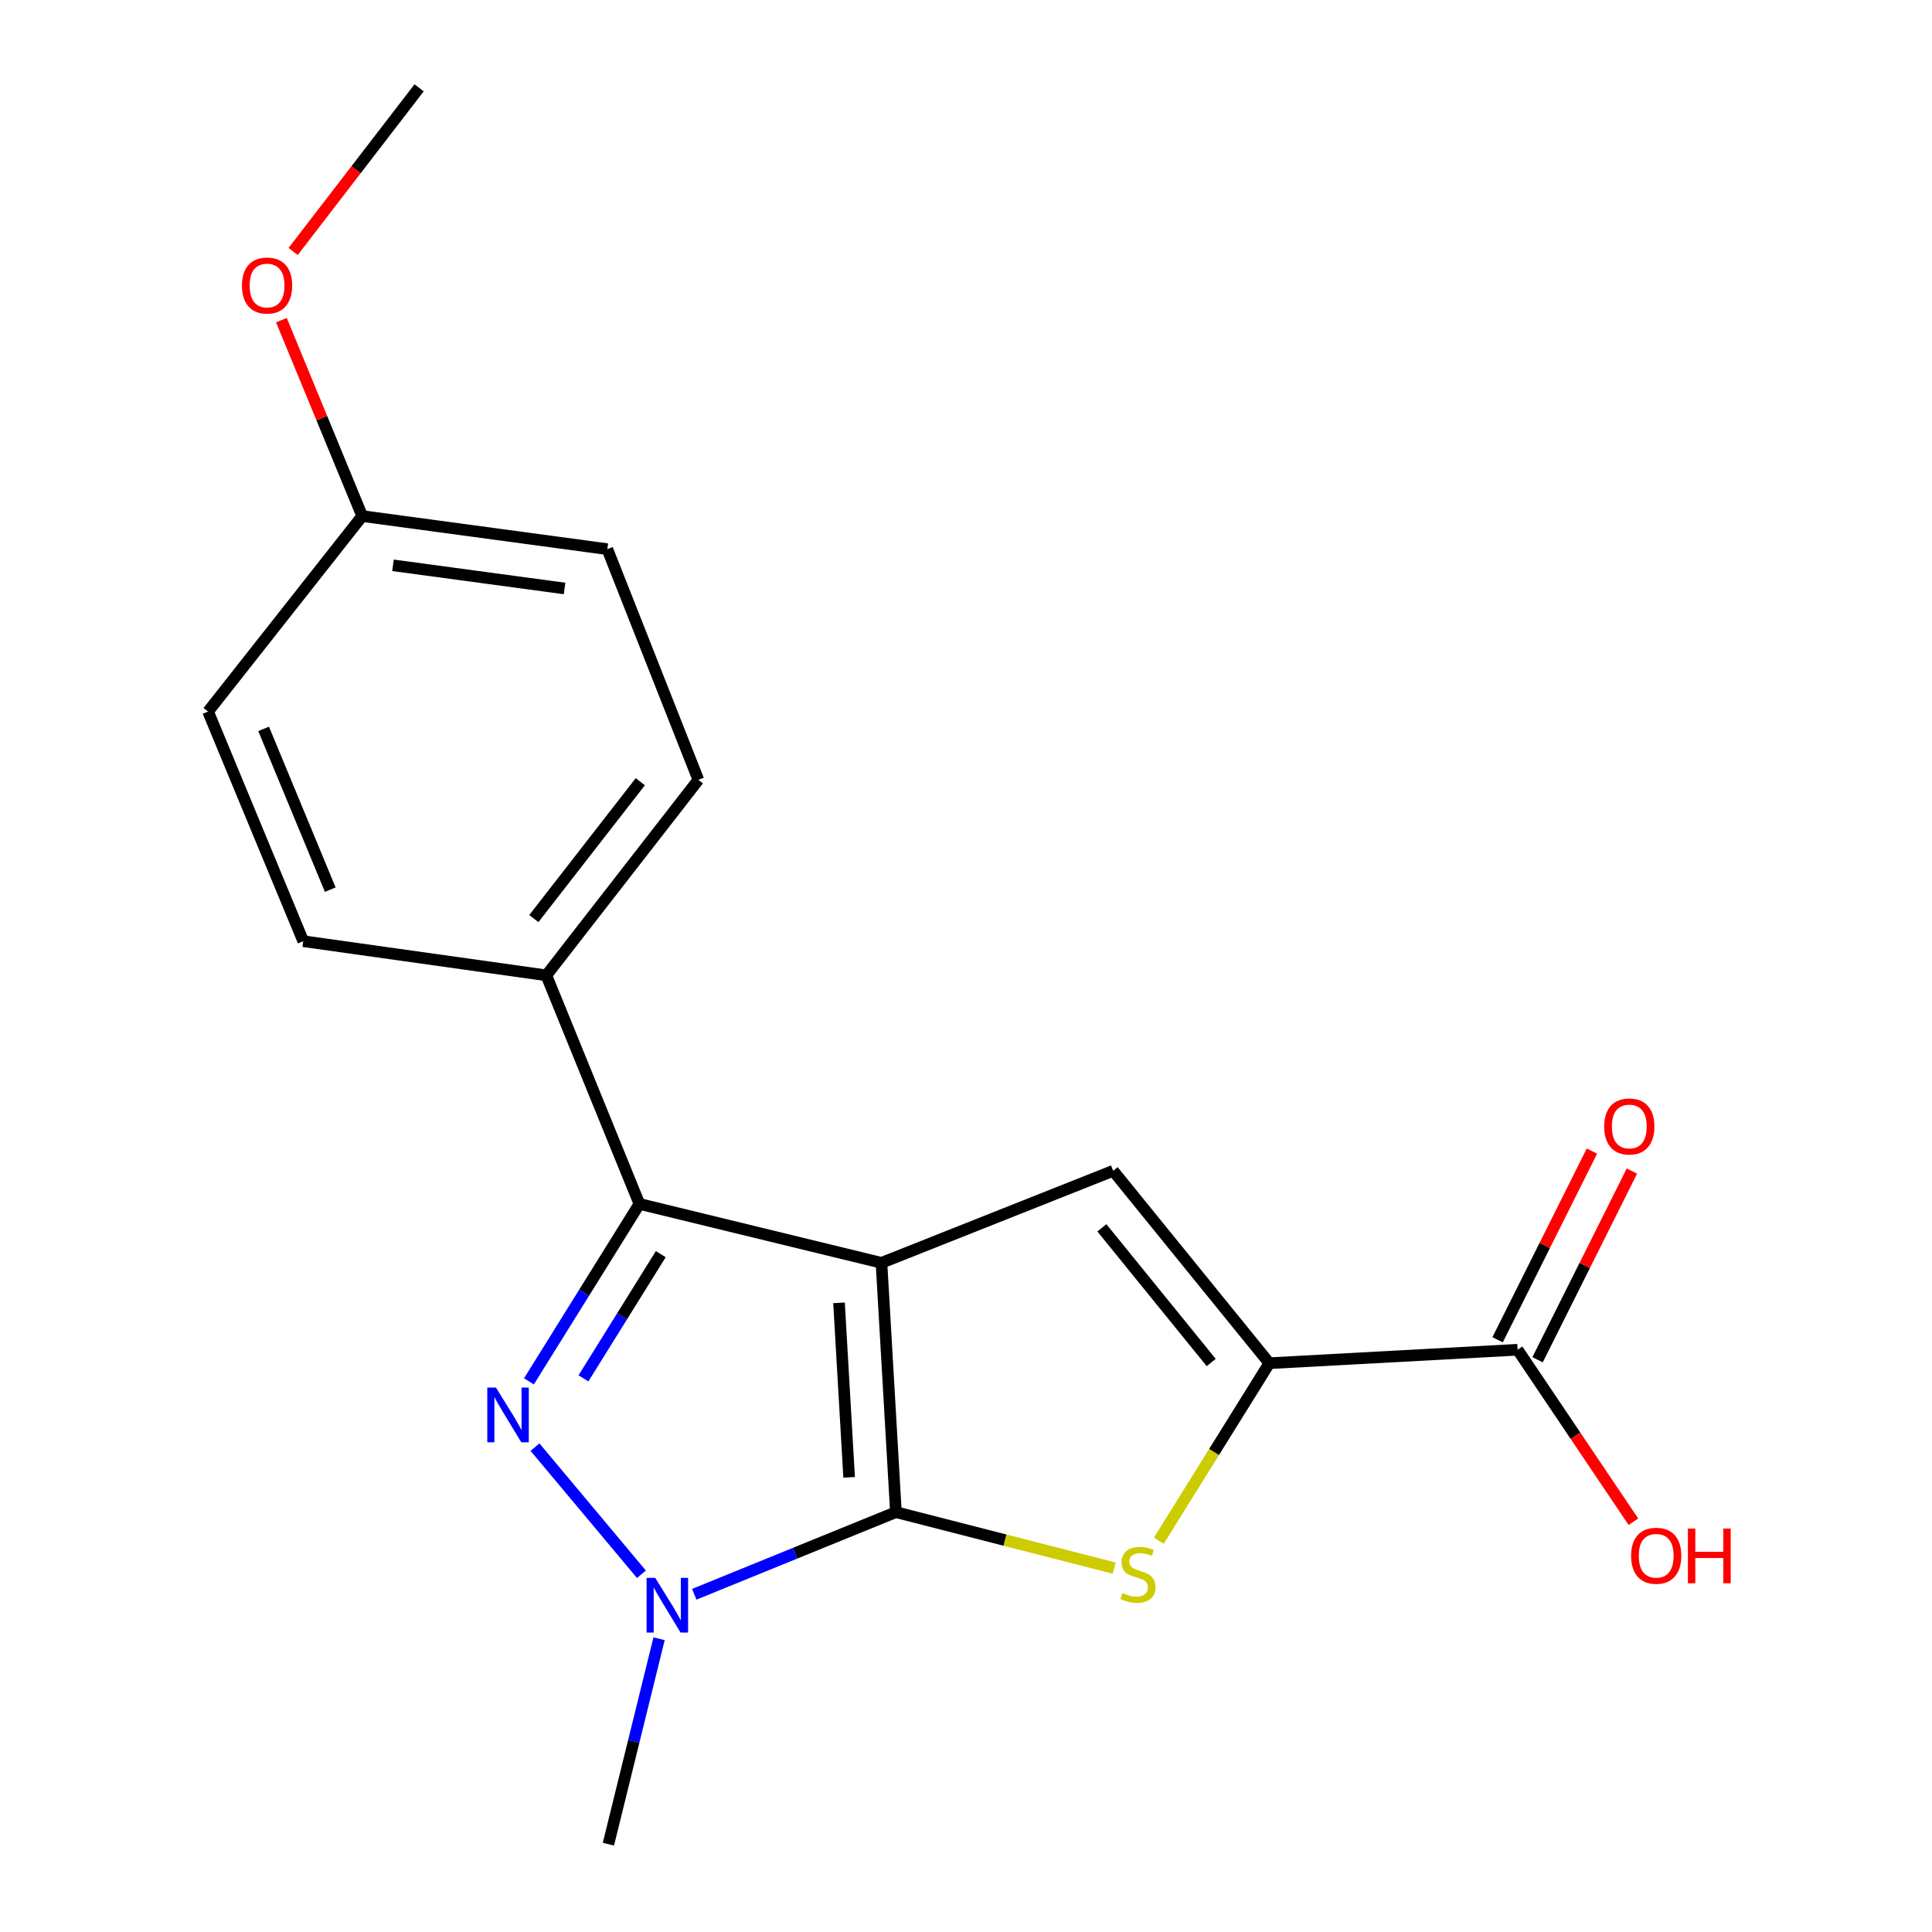 <?xml version='1.0' encoding='iso-8859-1'?>
<svg version='1.1' baseProfile='full'
              xmlns='http://www.w3.org/2000/svg'
                      xmlns:rdkit='http://www.rdkit.org/xml'
                      xmlns:xlink='http://www.w3.org/1999/xlink'
                  xml:space='preserve'
width='1000px' height='1000px' viewBox='0 0 1000 1000'>
<!-- END OF HEADER -->
<rect style='opacity:1.0;fill:#FFFFFF;stroke:none' width='1000' height='1000' x='0' y='0'> </rect>
<path class='bond-0' d='M 456.244,653.648 L 463.723,782.687' style='fill:none;fill-rule:evenodd;stroke:#000000;stroke-width:6px;stroke-linecap:butt;stroke-linejoin:miter;stroke-opacity:1' />
<path class='bond-0' d='M 434.272,674.343 L 439.508,764.67' style='fill:none;fill-rule:evenodd;stroke:#000000;stroke-width:6px;stroke-linecap:butt;stroke-linejoin:miter;stroke-opacity:1' />
<path class='bond-2' d='M 456.244,653.648 L 330.958,623.14' style='fill:none;fill-rule:evenodd;stroke:#000000;stroke-width:6px;stroke-linecap:butt;stroke-linejoin:miter;stroke-opacity:1' />
<path class='bond-5' d='M 456.244,653.648 L 576.171,606.009' style='fill:none;fill-rule:evenodd;stroke:#000000;stroke-width:6px;stroke-linecap:butt;stroke-linejoin:miter;stroke-opacity:1' />
<path class='bond-3' d='M 463.723,782.687 L 411.536,803.939' style='fill:none;fill-rule:evenodd;stroke:#000000;stroke-width:6px;stroke-linecap:butt;stroke-linejoin:miter;stroke-opacity:1' />
<path class='bond-3' d='M 411.536,803.939 L 359.349,825.192' style='fill:none;fill-rule:evenodd;stroke:#0000FF;stroke-width:6px;stroke-linecap:butt;stroke-linejoin:miter;stroke-opacity:1' />
<path class='bond-4' d='M 463.723,782.687 L 520.209,797.172' style='fill:none;fill-rule:evenodd;stroke:#000000;stroke-width:6px;stroke-linecap:butt;stroke-linejoin:miter;stroke-opacity:1' />
<path class='bond-4' d='M 520.209,797.172 L 576.695,811.657' style='fill:none;fill-rule:evenodd;stroke:#CCCC00;stroke-width:6px;stroke-linecap:butt;stroke-linejoin:miter;stroke-opacity:1' />
<path class='bond-1' d='M 273.78,714.985 L 302.369,669.063' style='fill:none;fill-rule:evenodd;stroke:#0000FF;stroke-width:6px;stroke-linecap:butt;stroke-linejoin:miter;stroke-opacity:1' />
<path class='bond-1' d='M 302.369,669.063 L 330.958,623.14' style='fill:none;fill-rule:evenodd;stroke:#000000;stroke-width:6px;stroke-linecap:butt;stroke-linejoin:miter;stroke-opacity:1' />
<path class='bond-1' d='M 301.994,713.434 L 322.006,681.288' style='fill:none;fill-rule:evenodd;stroke:#0000FF;stroke-width:6px;stroke-linecap:butt;stroke-linejoin:miter;stroke-opacity:1' />
<path class='bond-1' d='M 322.006,681.288 L 342.019,649.142' style='fill:none;fill-rule:evenodd;stroke:#000000;stroke-width:6px;stroke-linecap:butt;stroke-linejoin:miter;stroke-opacity:1' />
<path class='bond-20' d='M 276.914,749.029 L 332.007,814.848' style='fill:none;fill-rule:evenodd;stroke:#0000FF;stroke-width:6px;stroke-linecap:butt;stroke-linejoin:miter;stroke-opacity:1' />
<path class='bond-8' d='M 330.958,623.14 L 282.779,504.832' style='fill:none;fill-rule:evenodd;stroke:#000000;stroke-width:6px;stroke-linecap:butt;stroke-linejoin:miter;stroke-opacity:1' />
<path class='bond-13' d='M 341.137,848.211 L 328.022,901.378' style='fill:none;fill-rule:evenodd;stroke:#0000FF;stroke-width:6px;stroke-linecap:butt;stroke-linejoin:miter;stroke-opacity:1' />
<path class='bond-13' d='M 328.022,901.378 L 314.906,954.545' style='fill:none;fill-rule:evenodd;stroke:#000000;stroke-width:6px;stroke-linecap:butt;stroke-linejoin:miter;stroke-opacity:1' />
<path class='bond-19' d='M 599.802,797.478 L 628.403,751.536' style='fill:none;fill-rule:evenodd;stroke:#CCCC00;stroke-width:6px;stroke-linecap:butt;stroke-linejoin:miter;stroke-opacity:1' />
<path class='bond-19' d='M 628.403,751.536 L 657.004,705.593' style='fill:none;fill-rule:evenodd;stroke:#000000;stroke-width:6px;stroke-linecap:butt;stroke-linejoin:miter;stroke-opacity:1' />
<path class='bond-6' d='M 576.171,606.009 L 657.004,705.593' style='fill:none;fill-rule:evenodd;stroke:#000000;stroke-width:6px;stroke-linecap:butt;stroke-linejoin:miter;stroke-opacity:1' />
<path class='bond-6' d='M 570.336,635.525 L 626.919,705.234' style='fill:none;fill-rule:evenodd;stroke:#000000;stroke-width:6px;stroke-linecap:butt;stroke-linejoin:miter;stroke-opacity:1' />
<path class='bond-7' d='M 657.004,705.593 L 785.503,698.627' style='fill:none;fill-rule:evenodd;stroke:#000000;stroke-width:6px;stroke-linecap:butt;stroke-linejoin:miter;stroke-opacity:1' />
<path class='bond-9' d='M 795.848,703.8 L 820.259,654.972' style='fill:none;fill-rule:evenodd;stroke:#000000;stroke-width:6px;stroke-linecap:butt;stroke-linejoin:miter;stroke-opacity:1' />
<path class='bond-9' d='M 820.259,654.972 L 844.67,606.144' style='fill:none;fill-rule:evenodd;stroke:#FF0000;stroke-width:6px;stroke-linecap:butt;stroke-linejoin:miter;stroke-opacity:1' />
<path class='bond-9' d='M 775.158,693.455 L 799.569,644.628' style='fill:none;fill-rule:evenodd;stroke:#000000;stroke-width:6px;stroke-linecap:butt;stroke-linejoin:miter;stroke-opacity:1' />
<path class='bond-9' d='M 799.569,644.628 L 823.98,595.8' style='fill:none;fill-rule:evenodd;stroke:#FF0000;stroke-width:6px;stroke-linecap:butt;stroke-linejoin:miter;stroke-opacity:1' />
<path class='bond-12' d='M 785.503,698.627 L 815.474,743.136' style='fill:none;fill-rule:evenodd;stroke:#000000;stroke-width:6px;stroke-linecap:butt;stroke-linejoin:miter;stroke-opacity:1' />
<path class='bond-12' d='M 815.474,743.136 L 845.446,787.645' style='fill:none;fill-rule:evenodd;stroke:#FF0000;stroke-width:6px;stroke-linecap:butt;stroke-linejoin:miter;stroke-opacity:1' />
<path class='bond-10' d='M 282.779,504.832 L 361.479,403.642' style='fill:none;fill-rule:evenodd;stroke:#000000;stroke-width:6px;stroke-linecap:butt;stroke-linejoin:miter;stroke-opacity:1' />
<path class='bond-10' d='M 276.324,475.452 L 331.414,404.619' style='fill:none;fill-rule:evenodd;stroke:#000000;stroke-width:6px;stroke-linecap:butt;stroke-linejoin:miter;stroke-opacity:1' />
<path class='bond-11' d='M 282.779,504.832 L 156.966,487.162' style='fill:none;fill-rule:evenodd;stroke:#000000;stroke-width:6px;stroke-linecap:butt;stroke-linejoin:miter;stroke-opacity:1' />
<path class='bond-16' d='M 361.479,403.642 L 314.354,284.242' style='fill:none;fill-rule:evenodd;stroke:#000000;stroke-width:6px;stroke-linecap:butt;stroke-linejoin:miter;stroke-opacity:1' />
<path class='bond-15' d='M 156.966,487.162 L 107.694,368.301' style='fill:none;fill-rule:evenodd;stroke:#000000;stroke-width:6px;stroke-linecap:butt;stroke-linejoin:miter;stroke-opacity:1' />
<path class='bond-15' d='M 170.944,460.475 L 136.454,377.272' style='fill:none;fill-rule:evenodd;stroke:#000000;stroke-width:6px;stroke-linecap:butt;stroke-linejoin:miter;stroke-opacity:1' />
<path class='bond-14' d='M 187.474,267.111 L 107.694,368.301' style='fill:none;fill-rule:evenodd;stroke:#000000;stroke-width:6px;stroke-linecap:butt;stroke-linejoin:miter;stroke-opacity:1' />
<path class='bond-17' d='M 187.474,267.111 L 166.561,216.406' style='fill:none;fill-rule:evenodd;stroke:#000000;stroke-width:6px;stroke-linecap:butt;stroke-linejoin:miter;stroke-opacity:1' />
<path class='bond-17' d='M 166.561,216.406 L 145.648,165.7' style='fill:none;fill-rule:evenodd;stroke:#FF0000;stroke-width:6px;stroke-linecap:butt;stroke-linejoin:miter;stroke-opacity:1' />
<path class='bond-21' d='M 187.474,267.111 L 314.354,284.242' style='fill:none;fill-rule:evenodd;stroke:#000000;stroke-width:6px;stroke-linecap:butt;stroke-linejoin:miter;stroke-opacity:1' />
<path class='bond-21' d='M 203.411,292.605 L 292.227,304.596' style='fill:none;fill-rule:evenodd;stroke:#000000;stroke-width:6px;stroke-linecap:butt;stroke-linejoin:miter;stroke-opacity:1' />
<path class='bond-18' d='M 151.733,130.165 L 184.331,87.81' style='fill:none;fill-rule:evenodd;stroke:#FF0000;stroke-width:6px;stroke-linecap:butt;stroke-linejoin:miter;stroke-opacity:1' />
<path class='bond-18' d='M 184.331,87.81 L 216.929,45.455' style='fill:none;fill-rule:evenodd;stroke:#000000;stroke-width:6px;stroke-linecap:butt;stroke-linejoin:miter;stroke-opacity:1' />
<path  class='atom-2' d='M 256.702 718.202
L 265.982 733.202
Q 266.902 734.682, 268.382 737.362
Q 269.862 740.042, 269.942 740.202
L 269.942 718.202
L 273.702 718.202
L 273.702 746.522
L 269.822 746.522
L 259.862 730.122
Q 258.702 728.202, 257.462 726.002
Q 256.262 723.802, 255.902 723.122
L 255.902 746.522
L 252.222 746.522
L 252.222 718.202
L 256.702 718.202
' fill='#0000FF'/>
<path  class='atom-4' d='M 339.155 816.706
L 348.435 831.706
Q 349.355 833.186, 350.835 835.866
Q 352.315 838.546, 352.395 838.706
L 352.395 816.706
L 356.155 816.706
L 356.155 845.026
L 352.275 845.026
L 342.315 828.626
Q 341.155 826.706, 339.915 824.506
Q 338.715 822.306, 338.355 821.626
L 338.355 845.026
L 334.675 845.026
L 334.675 816.706
L 339.155 816.706
' fill='#0000FF'/>
<path  class='atom-5' d='M 581.009 824.535
Q 581.329 824.655, 582.649 825.215
Q 583.969 825.775, 585.409 826.135
Q 586.889 826.455, 588.329 826.455
Q 591.009 826.455, 592.569 825.175
Q 594.129 823.855, 594.129 821.575
Q 594.129 820.015, 593.329 819.055
Q 592.569 818.095, 591.369 817.575
Q 590.169 817.055, 588.169 816.455
Q 585.649 815.695, 584.129 814.975
Q 582.649 814.255, 581.569 812.735
Q 580.529 811.215, 580.529 808.655
Q 580.529 805.095, 582.929 802.895
Q 585.369 800.695, 590.169 800.695
Q 593.449 800.695, 597.169 802.255
L 596.249 805.335
Q 592.849 803.935, 590.289 803.935
Q 587.529 803.935, 586.009 805.095
Q 584.489 806.215, 584.529 808.175
Q 584.529 809.695, 585.289 810.615
Q 586.089 811.535, 587.209 812.055
Q 588.369 812.575, 590.289 813.175
Q 592.849 813.975, 594.369 814.775
Q 595.889 815.575, 596.969 817.215
Q 598.089 818.815, 598.089 821.575
Q 598.089 825.495, 595.449 827.615
Q 592.849 829.695, 588.489 829.695
Q 585.969 829.695, 584.049 829.135
Q 582.169 828.615, 579.929 827.695
L 581.009 824.535
' fill='#CCCC00'/>
<path  class='atom-10' d='M 830.32 583.06
Q 830.32 576.26, 833.68 572.46
Q 837.04 568.66, 843.32 568.66
Q 849.6 568.66, 852.96 572.46
Q 856.32 576.26, 856.32 583.06
Q 856.32 589.94, 852.92 593.86
Q 849.52 597.74, 843.32 597.74
Q 837.08 597.74, 833.68 593.86
Q 830.32 589.98, 830.32 583.06
M 843.32 594.54
Q 847.64 594.54, 849.96 591.66
Q 852.32 588.74, 852.32 583.06
Q 852.32 577.5, 849.96 574.7
Q 847.64 571.86, 843.32 571.86
Q 839 571.86, 836.64 574.66
Q 834.32 577.46, 834.32 583.06
Q 834.32 588.78, 836.64 591.66
Q 839 594.54, 843.32 594.54
' fill='#FF0000'/>
<path  class='atom-13' d='M 844.251 805.256
Q 844.251 798.456, 847.611 794.656
Q 850.971 790.856, 857.251 790.856
Q 863.531 790.856, 866.891 794.656
Q 870.251 798.456, 870.251 805.256
Q 870.251 812.136, 866.851 816.056
Q 863.451 819.936, 857.251 819.936
Q 851.011 819.936, 847.611 816.056
Q 844.251 812.176, 844.251 805.256
M 857.251 816.736
Q 861.571 816.736, 863.891 813.856
Q 866.251 810.936, 866.251 805.256
Q 866.251 799.696, 863.891 796.896
Q 861.571 794.056, 857.251 794.056
Q 852.931 794.056, 850.571 796.856
Q 848.251 799.656, 848.251 805.256
Q 848.251 810.976, 850.571 813.856
Q 852.931 816.736, 857.251 816.736
' fill='#FF0000'/>
<path  class='atom-13' d='M 873.651 791.176
L 877.491 791.176
L 877.491 803.216
L 891.971 803.216
L 891.971 791.176
L 895.811 791.176
L 895.811 819.496
L 891.971 819.496
L 891.971 806.416
L 877.491 806.416
L 877.491 819.496
L 873.651 819.496
L 873.651 791.176
' fill='#FF0000'/>
<path  class='atom-18' d='M 125.229 147.791
Q 125.229 140.991, 128.589 137.191
Q 131.949 133.391, 138.229 133.391
Q 144.509 133.391, 147.869 137.191
Q 151.229 140.991, 151.229 147.791
Q 151.229 154.671, 147.829 158.591
Q 144.429 162.471, 138.229 162.471
Q 131.989 162.471, 128.589 158.591
Q 125.229 154.711, 125.229 147.791
M 138.229 159.271
Q 142.549 159.271, 144.869 156.391
Q 147.229 153.471, 147.229 147.791
Q 147.229 142.231, 144.869 139.431
Q 142.549 136.591, 138.229 136.591
Q 133.909 136.591, 131.549 139.391
Q 129.229 142.191, 129.229 147.791
Q 129.229 153.511, 131.549 156.391
Q 133.909 159.271, 138.229 159.271
' fill='#FF0000'/>
</svg>
